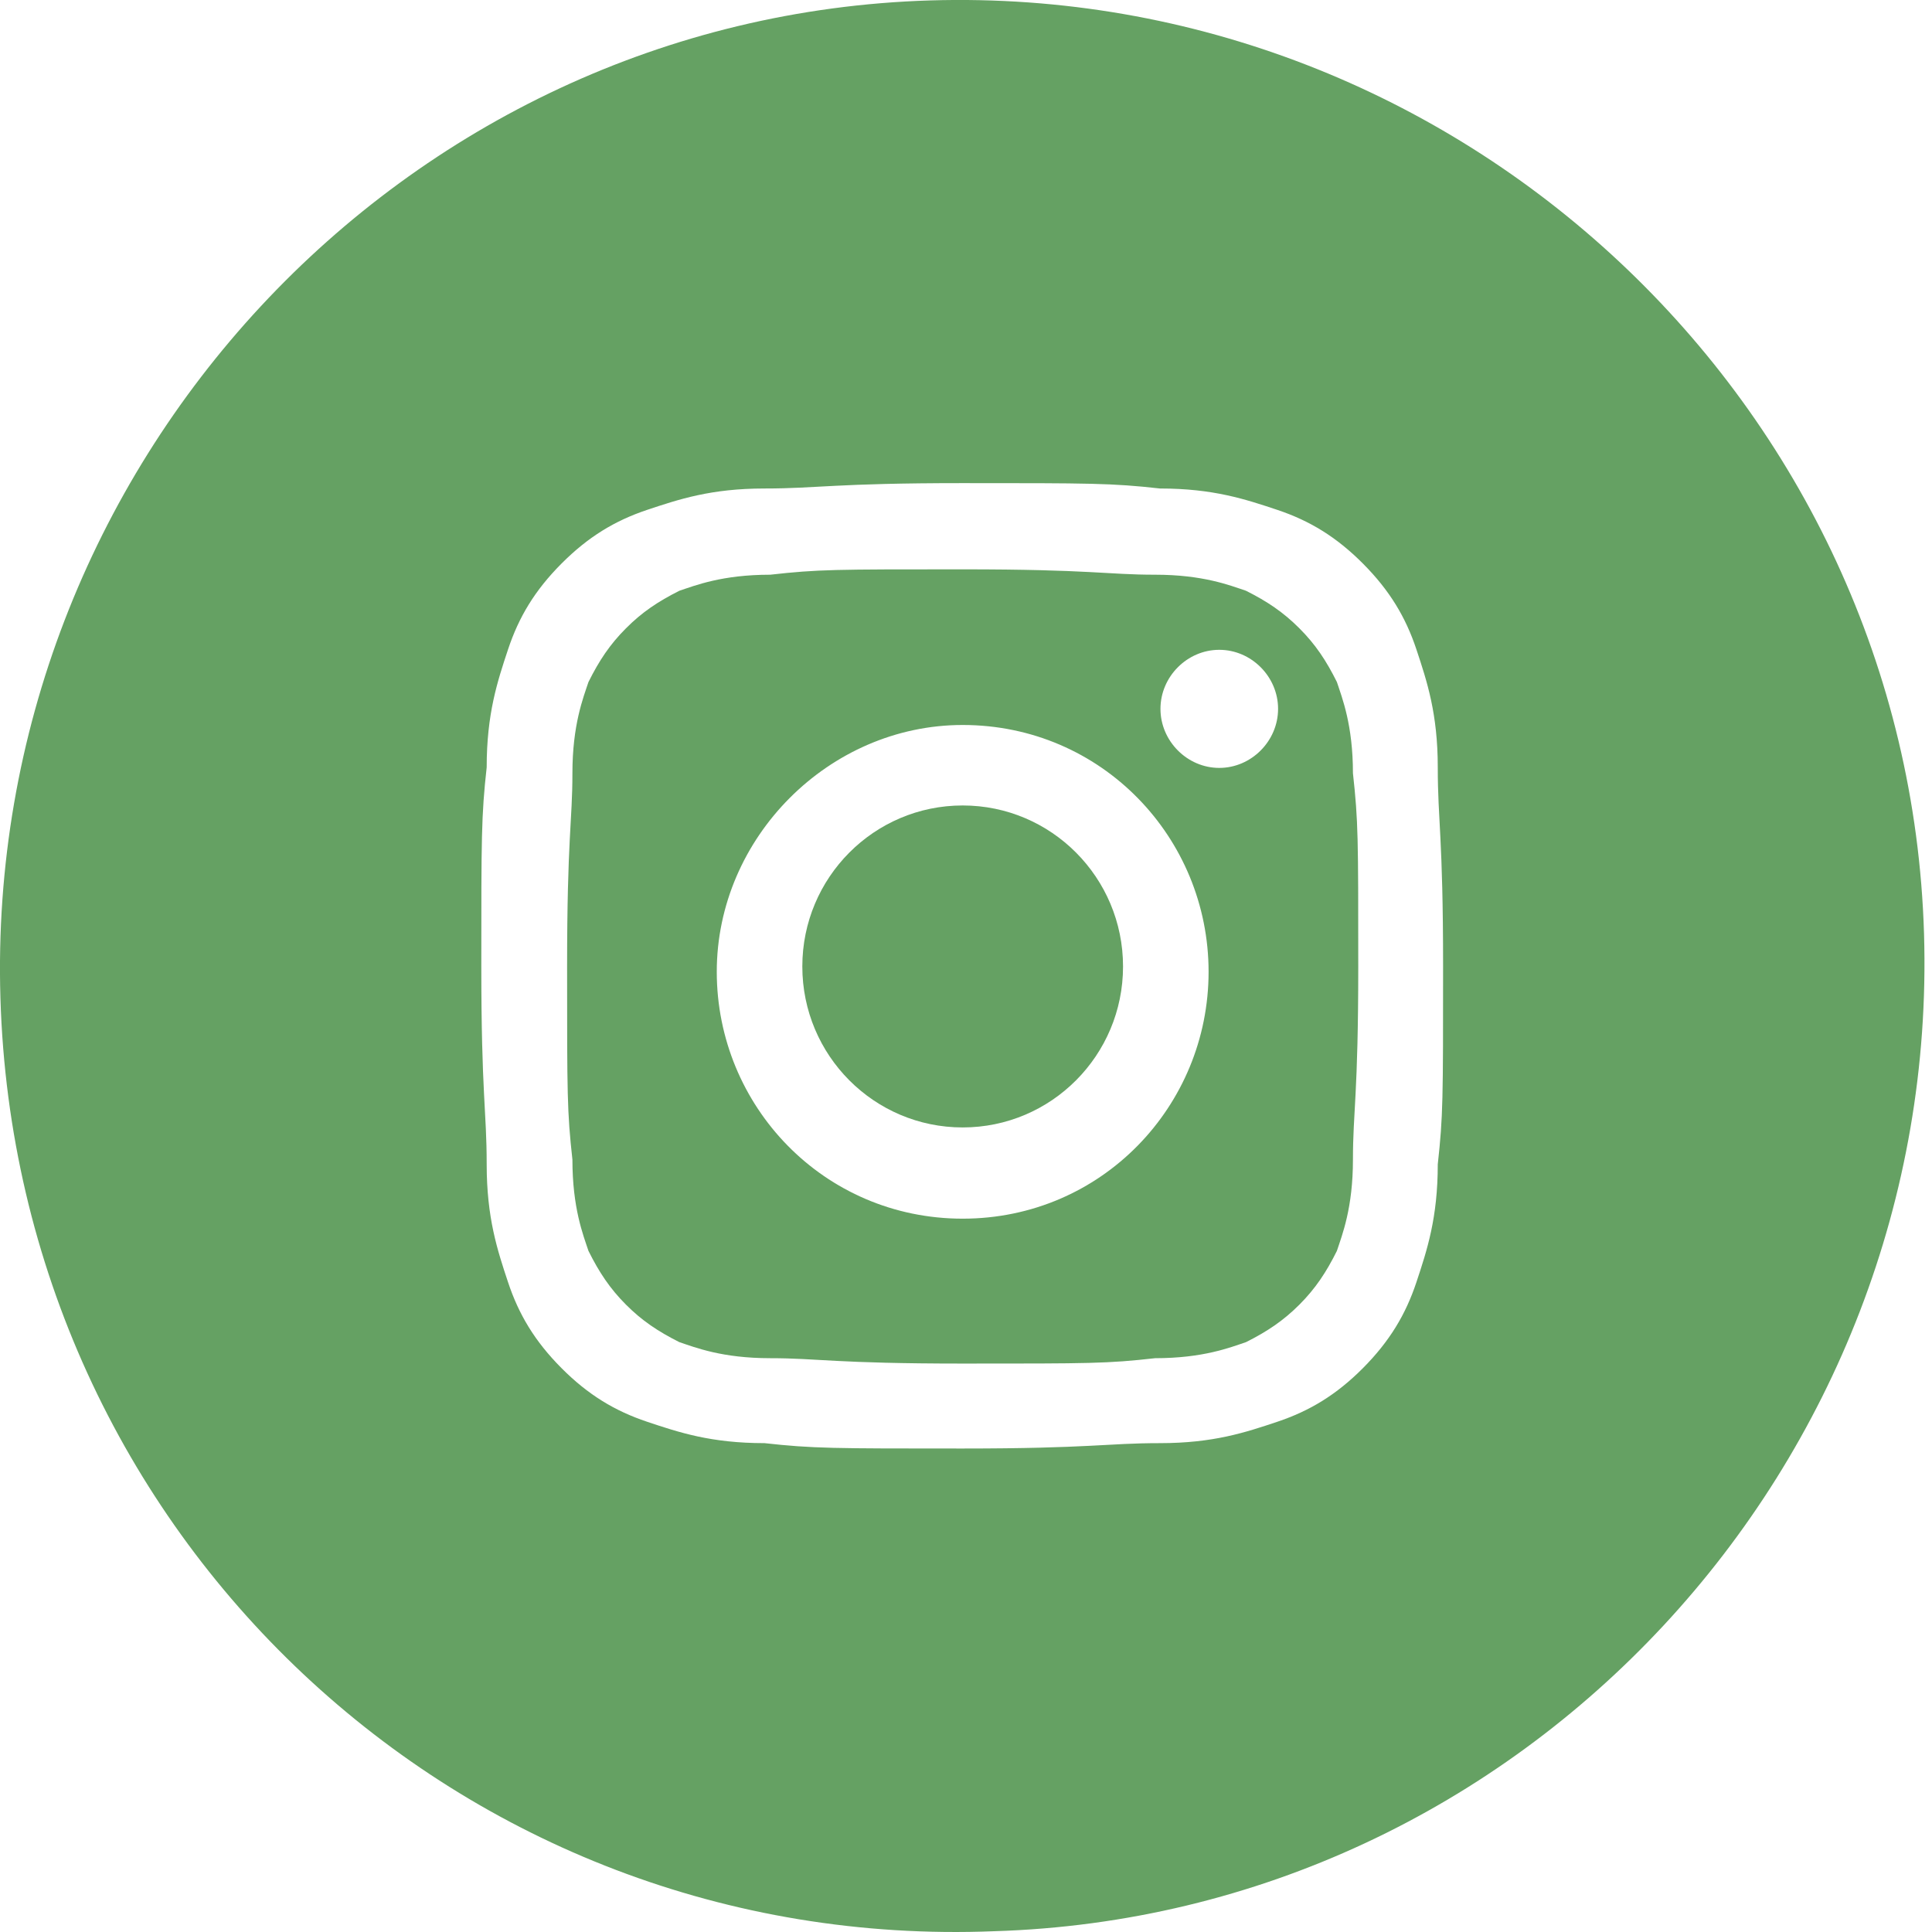 <svg width="32" height="32" viewBox="0 0 32 32" fill="none" xmlns="http://www.w3.org/2000/svg">
<path fill-rule="evenodd" clip-rule="evenodd" d="M22.143 11.296C21.966 10.941 21.789 10.674 21.523 10.408C21.257 10.141 20.992 9.963 20.638 9.785C20.372 9.696 19.929 9.519 19.132 9.519C18.336 9.519 18.07 9.43 15.945 9.43C13.82 9.43 13.554 9.43 12.757 9.519C11.961 9.519 11.518 9.696 11.252 9.785C10.898 9.963 10.632 10.141 10.367 10.408C10.101 10.674 9.924 10.941 9.747 11.296C9.658 11.563 9.481 12.008 9.481 12.807C9.481 13.607 9.393 13.874 9.393 16.008C9.393 18.141 9.393 18.407 9.481 19.207C9.481 20.008 9.658 20.452 9.747 20.719C9.924 21.074 10.101 21.341 10.367 21.608C10.632 21.874 10.898 22.052 11.252 22.23C11.518 22.319 11.961 22.496 12.757 22.496C13.554 22.496 13.82 22.585 15.945 22.585C18.07 22.585 18.336 22.585 19.132 22.496C19.929 22.496 20.372 22.319 20.638 22.23C20.992 22.052 21.257 21.874 21.523 21.608C21.789 21.341 21.966 21.074 22.143 20.719C22.231 20.452 22.409 20.008 22.409 19.207C22.409 18.407 22.497 18.141 22.497 16.008C22.497 13.874 22.497 13.607 22.409 12.807C22.409 12.008 22.231 11.563 22.143 11.296ZM15.945 20.185C13.643 20.185 11.872 18.319 11.872 16.096C11.872 13.874 13.731 12.008 15.945 12.008C18.247 12.008 20.018 13.874 20.018 16.096C20.018 18.319 18.247 20.185 15.945 20.185ZM20.195 12.719C19.664 12.719 19.221 12.274 19.221 11.741C19.221 11.207 19.664 10.763 20.195 10.763C20.726 10.763 21.169 11.207 21.169 11.741C21.169 12.274 20.726 12.719 20.195 12.719Z" fill="#65A163"/>
<path d="M15.945 18.674C17.412 18.674 18.601 17.48 18.601 16.008C18.601 14.535 17.412 13.341 15.945 13.341C14.478 13.341 13.289 14.535 13.289 16.008C13.289 17.48 14.478 18.674 15.945 18.674Z" fill="#65A163"/>
<path fill-rule="evenodd" clip-rule="evenodd" d="M15.406 0.007C6.645 0.274 -0.258 7.736 0.007 16.53C0.273 25.413 7.618 32.342 16.468 31.987C25.23 31.72 32.133 24.259 31.868 15.464C31.602 6.67 24.168 -0.259 15.406 0.007ZM23.814 19.284C23.814 20.172 23.637 20.705 23.46 21.238C23.283 21.771 23.017 22.215 22.575 22.66C22.133 23.104 21.69 23.37 21.159 23.548C20.628 23.726 20.097 23.903 19.212 23.903C18.327 23.903 18.061 23.992 15.938 23.992C13.813 23.992 13.46 23.992 12.663 23.903C11.778 23.903 11.247 23.726 10.716 23.548C10.185 23.37 9.742 23.104 9.3 22.66C8.857 22.215 8.592 21.771 8.415 21.238C8.238 20.705 8.061 20.172 8.061 19.284C8.061 18.396 7.972 18.129 7.972 15.997C7.972 13.865 7.972 13.51 8.061 12.71C8.061 11.822 8.238 11.289 8.415 10.756C8.592 10.223 8.857 9.779 9.3 9.335C9.742 8.891 10.185 8.624 10.716 8.446C11.247 8.269 11.778 8.091 12.663 8.091C13.548 8.091 13.813 8.002 15.938 8.002C18.061 8.002 18.416 8.002 19.212 8.091C20.097 8.091 20.628 8.269 21.159 8.446C21.69 8.624 22.133 8.891 22.575 9.335C23.017 9.779 23.283 10.223 23.46 10.756C23.637 11.289 23.814 11.822 23.814 12.71C23.814 13.599 23.902 13.865 23.902 15.997C23.902 18.218 23.902 18.485 23.814 19.284Z" fill="#65A163"/>
</svg>
